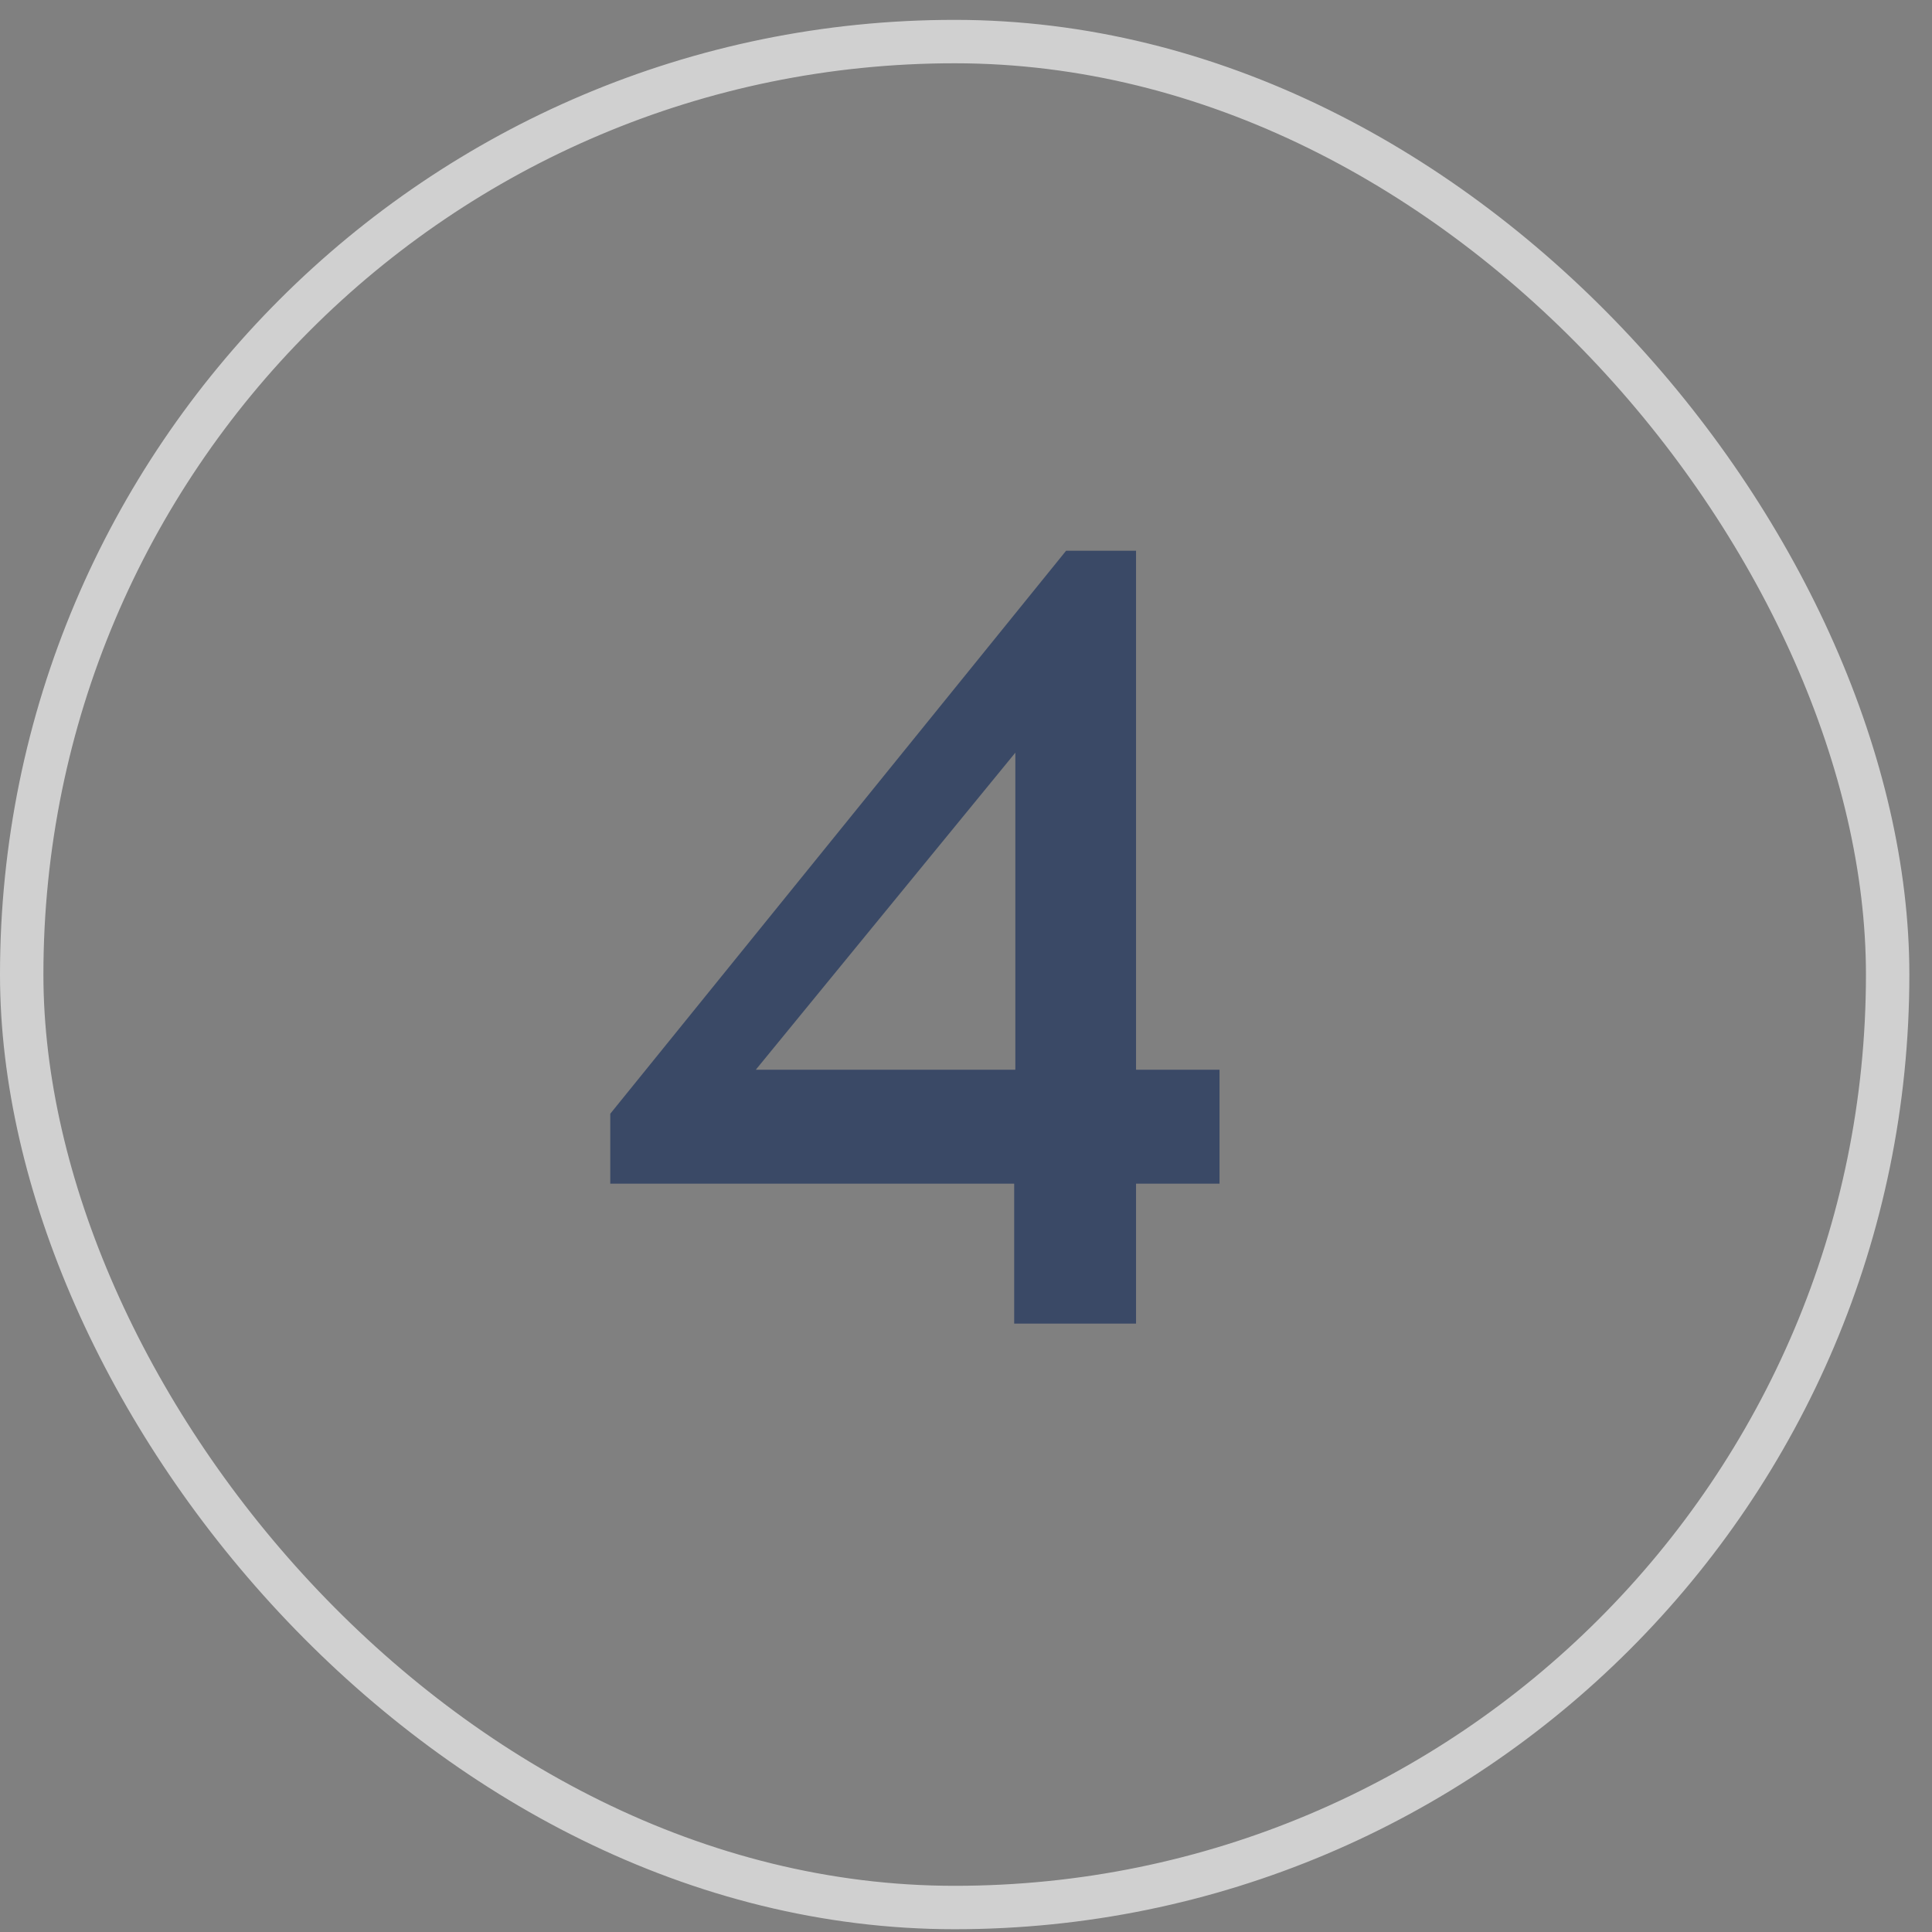 <?xml version="1.0" encoding="UTF-8"?> <svg xmlns="http://www.w3.org/2000/svg" width="64" height="64" viewBox="0 0 64 64" fill="none"><rect x="0" y="0" width="64" height="64" fill="#808080" stroke="none"/> <path d="M37.633 39.211V43.846H33.596V39.211H20.216V36.894L35.316 18.244H37.633V35.436H40.398V39.211H37.633ZM33.634 24.934L25.037 35.436H33.634V24.934Z" fill="#0D2656" fill-opacity="0.6"></path> <rect x="0.719" y="1.377" width="61.812" height="61.812" rx="30.906" stroke="white" stroke-opacity="0.63" stroke-width="1.438"></rect> </svg> 